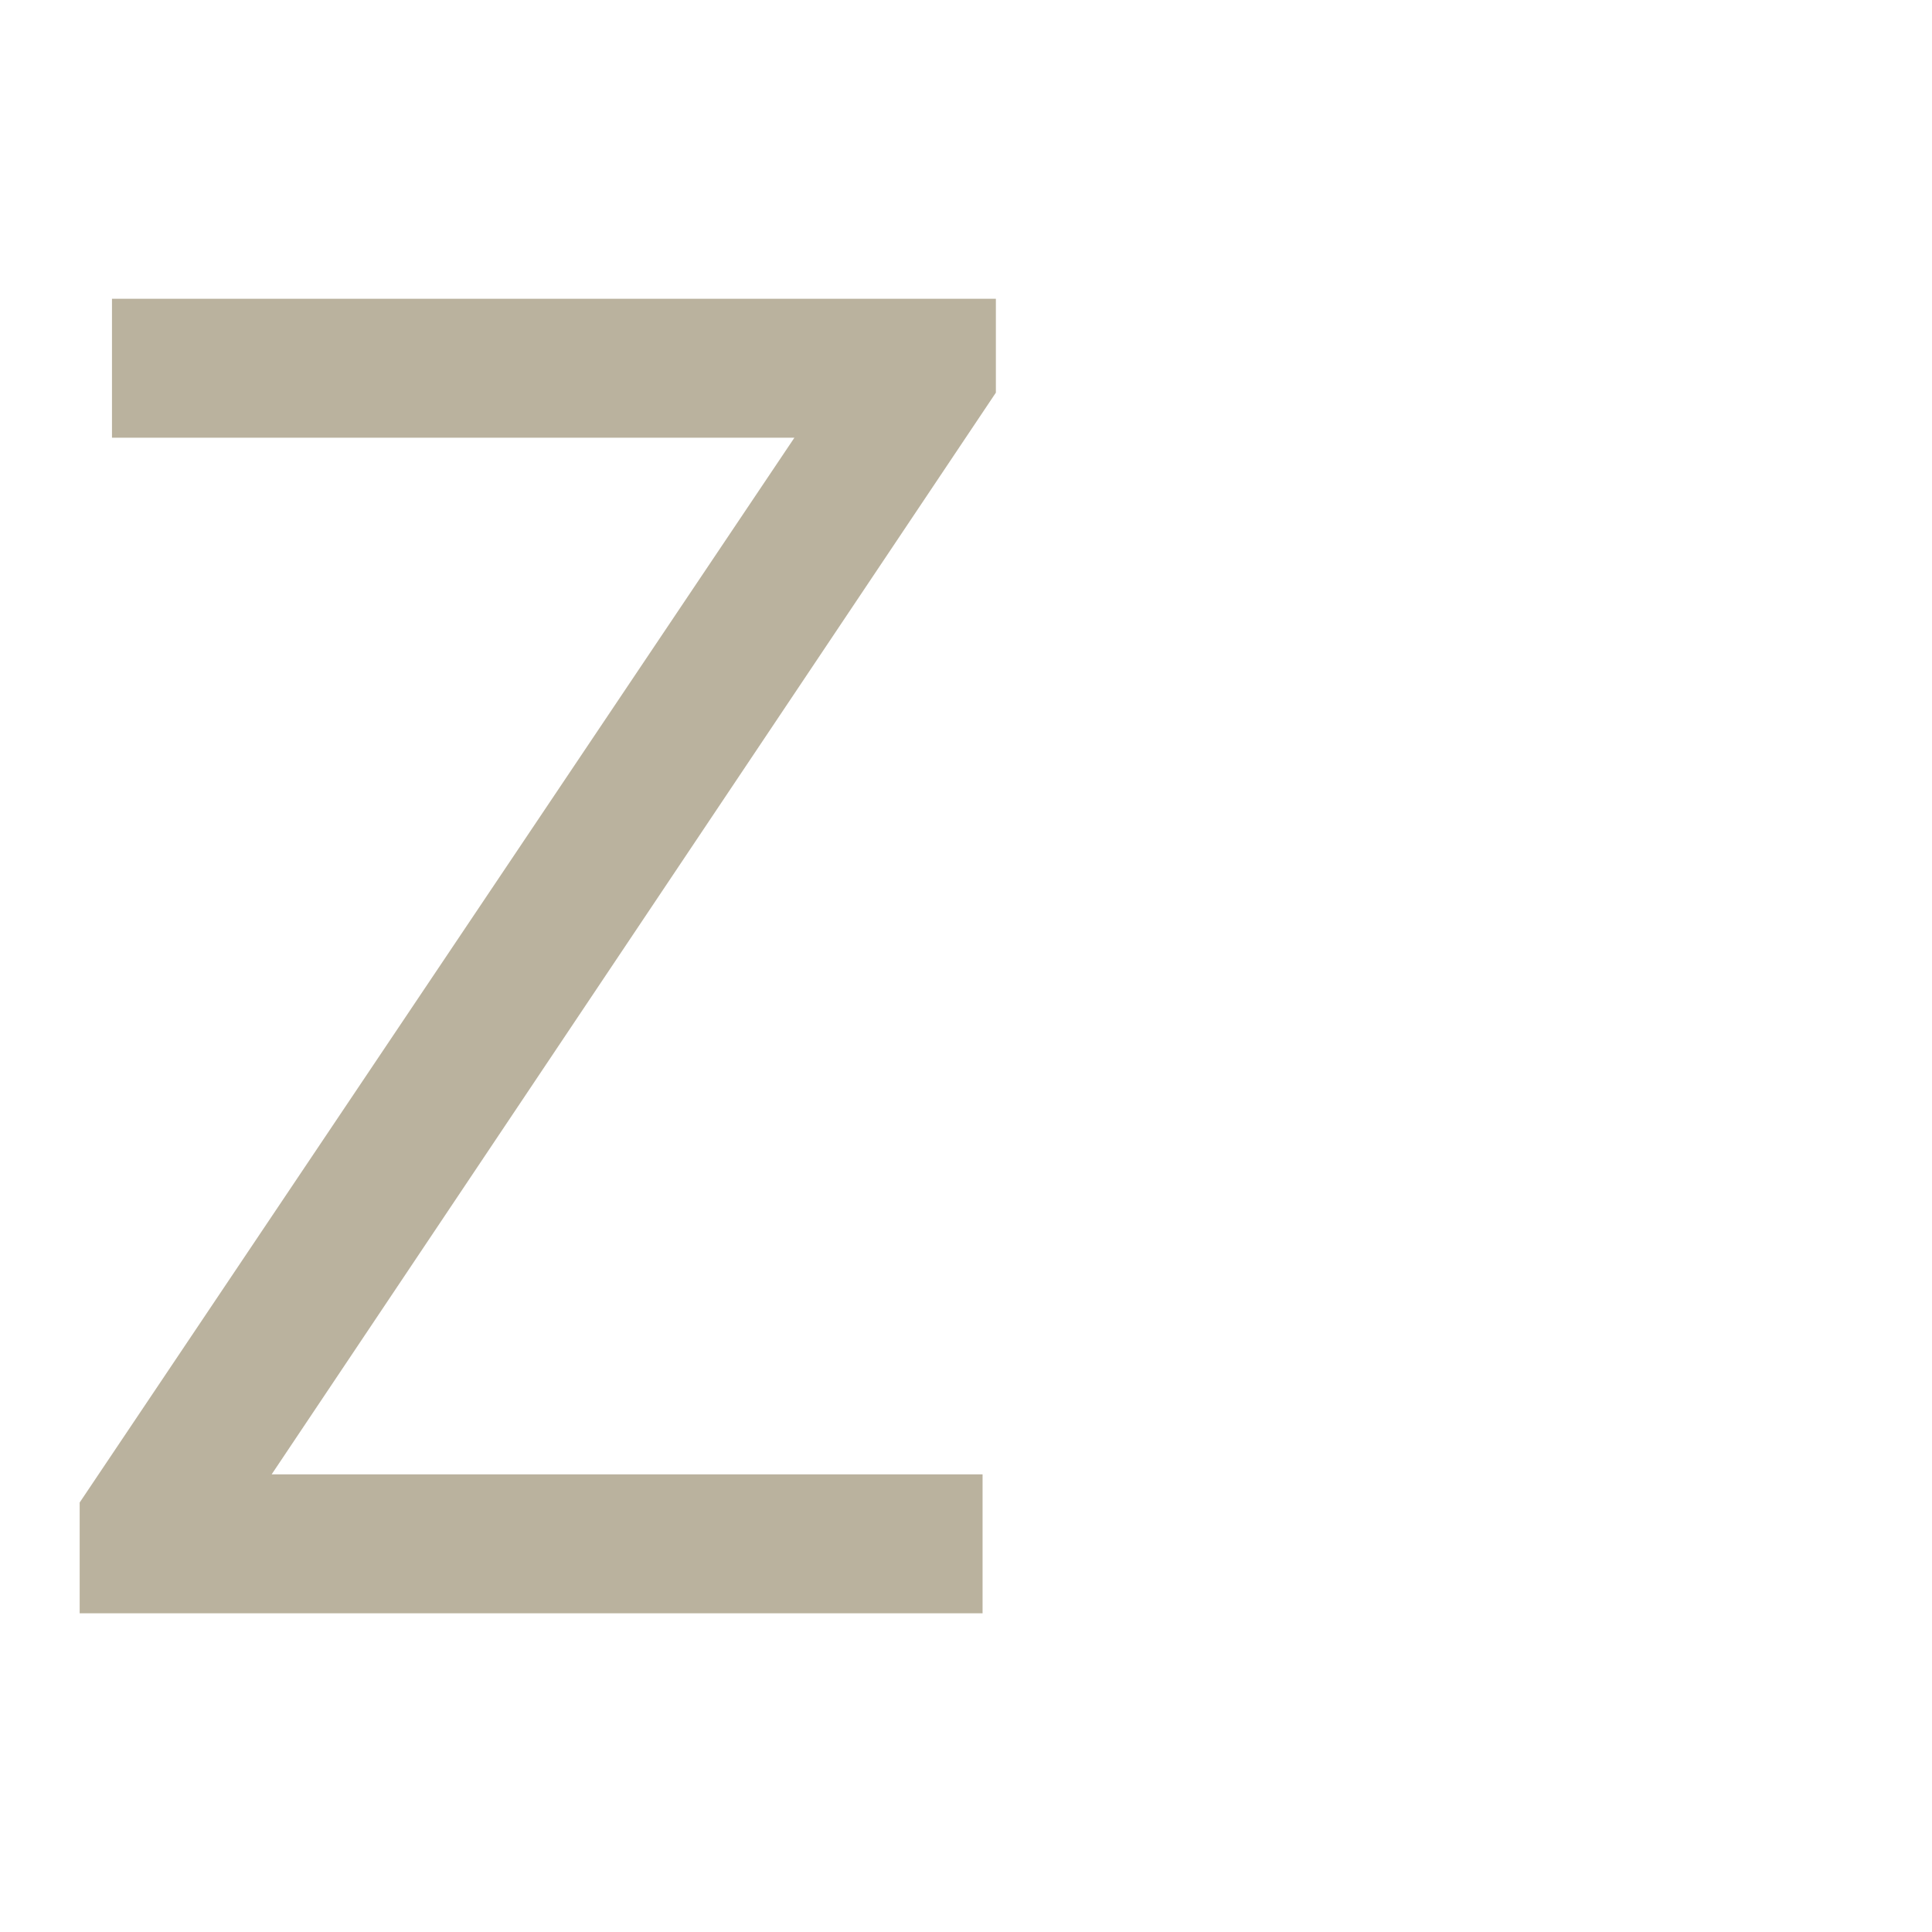 <?xml version="1.0" encoding="UTF-8"?> <svg xmlns="http://www.w3.org/2000/svg" width="97" height="97" viewBox="0 0 97 97" fill="none"> <path d="M5.622 15H50V19.714L13.639 74.023H49.332V81H4V75.437L39.884 21.977H5.622V15Z" fill="#BAB29E"></path> </svg> 